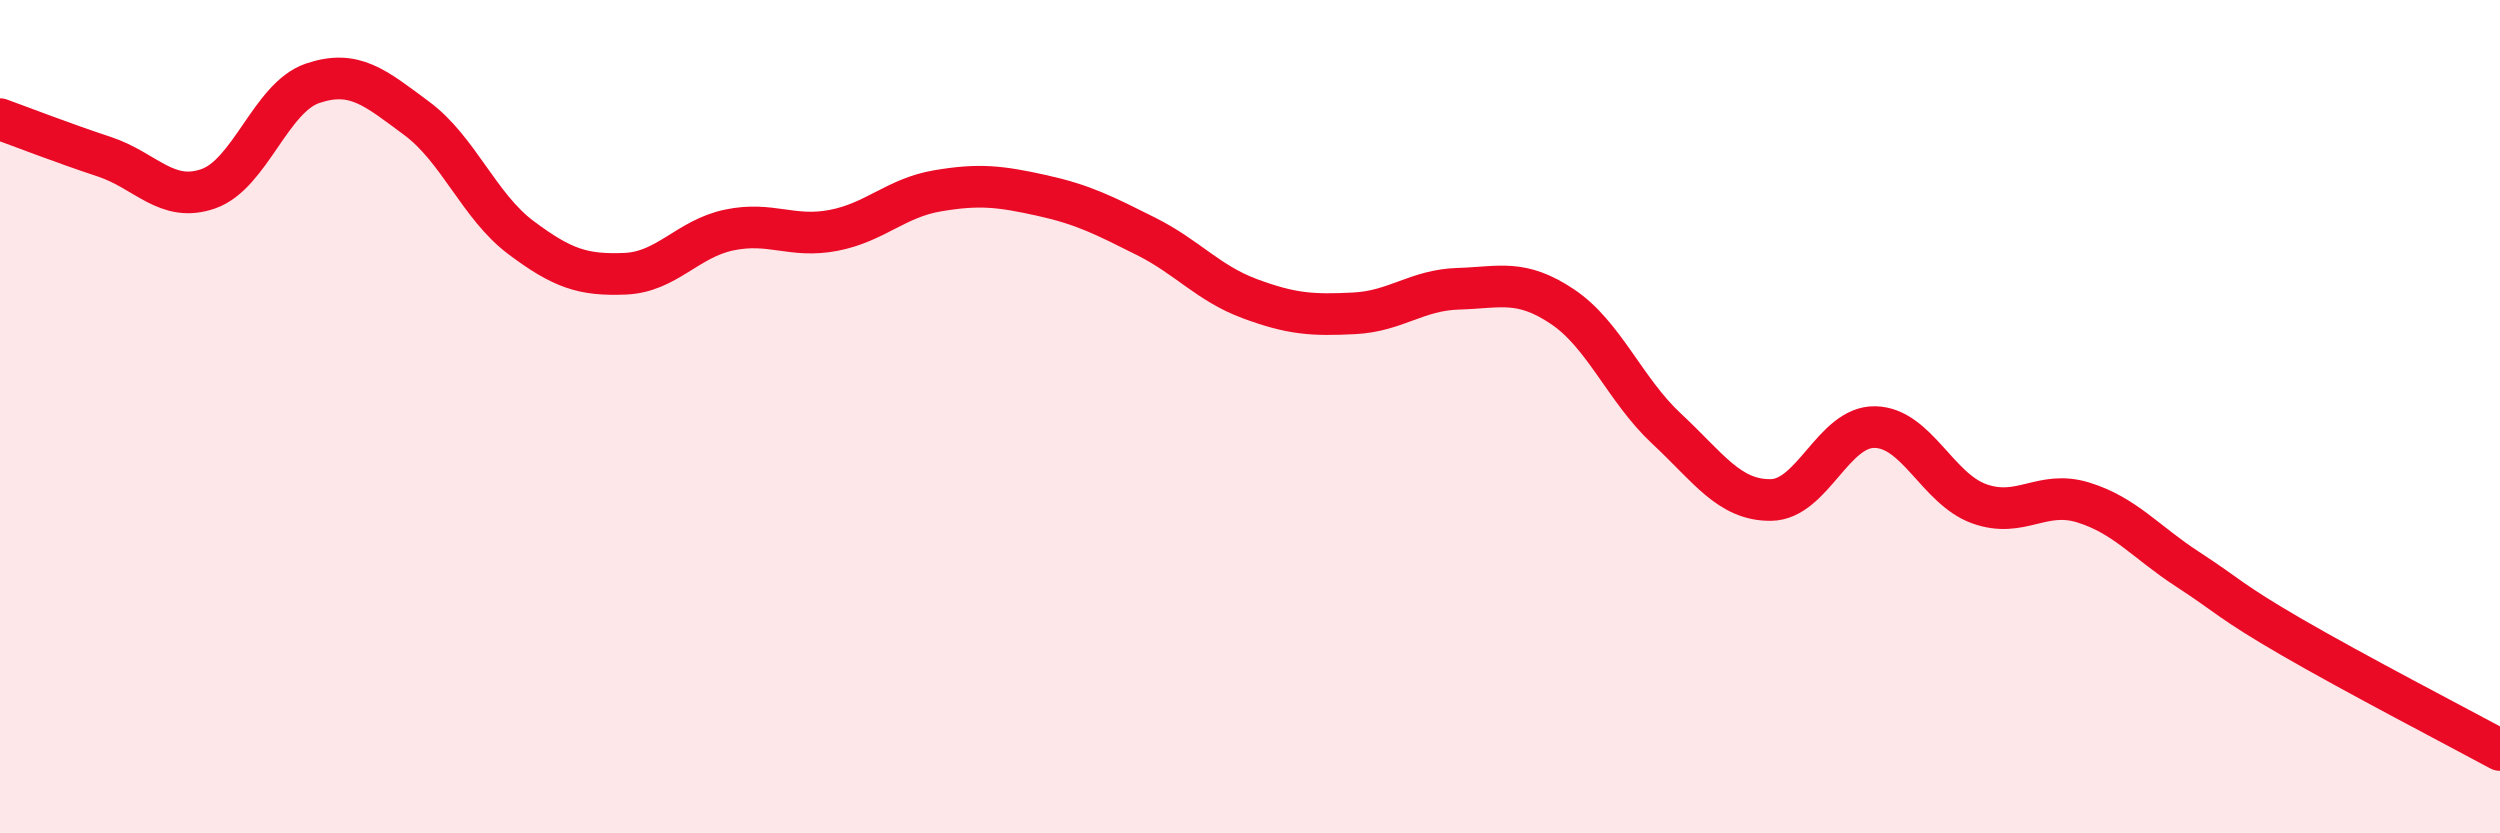 
    <svg width="60" height="20" viewBox="0 0 60 20" xmlns="http://www.w3.org/2000/svg">
      <path
        d="M 0,2.86 C 0.5,3.04 1.5,3.43 2.5,3.76 C 3.5,4.09 4,4.88 5,4.53 C 6,4.18 6.5,2.34 7.5,2 C 8.5,1.66 9,2.1 10,2.84 C 11,3.58 11.5,4.95 12.5,5.7 C 13.5,6.45 14,6.61 15,6.57 C 16,6.53 16.5,5.73 17.5,5.52 C 18.5,5.31 19,5.72 20,5.53 C 21,5.34 21.5,4.75 22.5,4.58 C 23.5,4.41 24,4.47 25,4.69 C 26,4.91 26.5,5.17 27.5,5.67 C 28.5,6.17 29,6.8 30,7.17 C 31,7.54 31.5,7.57 32.5,7.52 C 33.5,7.47 34,6.96 35,6.93 C 36,6.9 36.5,6.69 37.5,7.36 C 38.5,8.03 39,9.36 40,10.29 C 41,11.22 41.5,12.01 42.5,12 C 43.5,11.99 44,10.23 45,10.25 C 46,10.27 46.5,11.73 47.5,12.09 C 48.5,12.45 49,11.75 50,12.06 C 51,12.37 51.5,13.01 52.5,13.66 C 53.5,14.31 53.5,14.42 55,15.29 C 56.5,16.16 59,17.46 60,18L60 20L0 20Z"
        fill="#EB0A25"
        opacity="0.1"
        stroke-linecap="round"
        stroke-linejoin="round"
      />
      <path
        d="M 0,2.86 C 0.5,3.04 1.5,3.43 2.5,3.76 C 3.5,4.09 4,4.88 5,4.53 C 6,4.18 6.5,2.34 7.5,2 C 8.5,1.66 9,2.1 10,2.84 C 11,3.58 11.5,4.95 12.5,5.7 C 13.5,6.45 14,6.61 15,6.57 C 16,6.53 16.5,5.73 17.5,5.52 C 18.5,5.31 19,5.72 20,5.53 C 21,5.34 21.5,4.75 22.5,4.58 C 23.5,4.41 24,4.47 25,4.69 C 26,4.91 26.5,5.17 27.5,5.67 C 28.5,6.17 29,6.8 30,7.17 C 31,7.54 31.5,7.57 32.5,7.52 C 33.5,7.47 34,6.96 35,6.93 C 36,6.9 36.5,6.69 37.5,7.36 C 38.5,8.03 39,9.36 40,10.29 C 41,11.22 41.5,12.01 42.5,12 C 43.5,11.99 44,10.23 45,10.25 C 46,10.27 46.5,11.73 47.5,12.09 C 48.5,12.45 49,11.75 50,12.06 C 51,12.37 51.5,13.01 52.5,13.66 C 53.5,14.31 53.5,14.42 55,15.29 C 56.5,16.16 59,17.46 60,18"
        stroke="#EB0A25"
        stroke-width="1"
        fill="none"
        stroke-linecap="round"
        stroke-linejoin="round"
      />
    </svg>
  